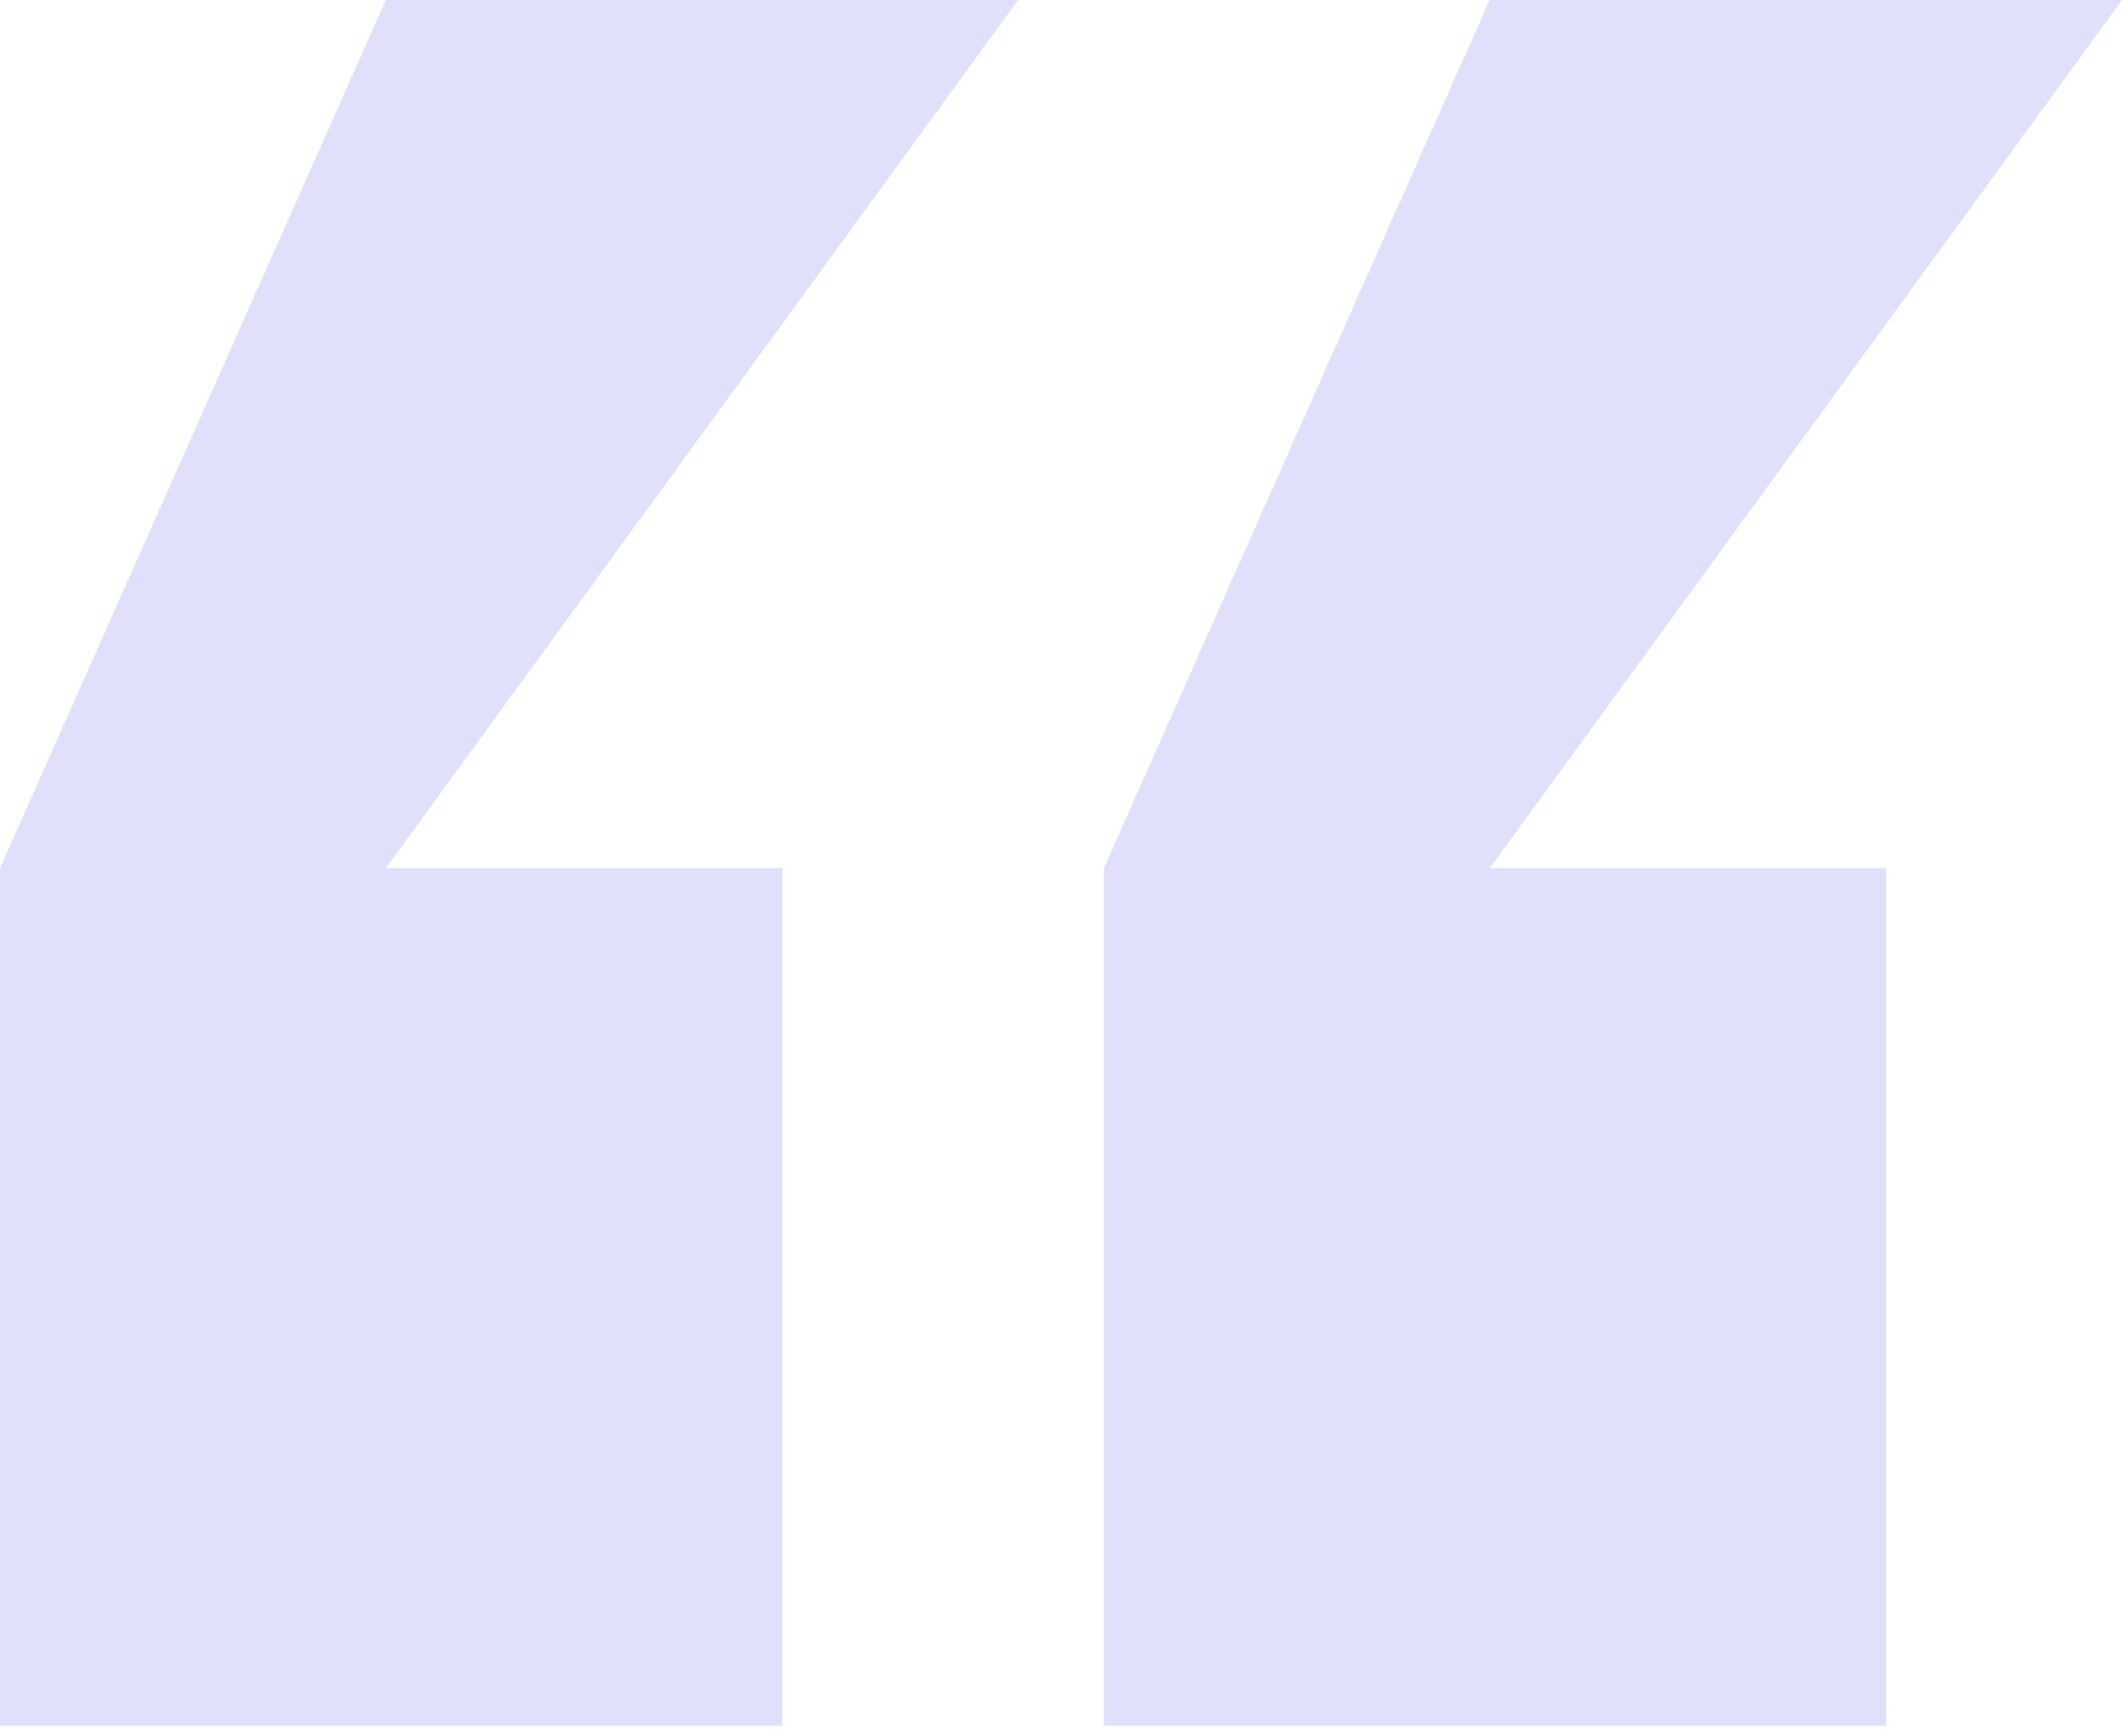 <svg width="99" height="81" viewBox="0 0 99 81" fill="none" xmlns="http://www.w3.org/2000/svg">
<g clip-path="url(#clip0_5067_4156)">
<path d="M0 40.5V80.5H36.5V40.5H18L47.5 0H18L0 40.5Z" fill="#E0E0FA"/>
<path d="M51.5 40.5V80.5H88V40.5H69.5L99 0H69.5L51.5 40.5Z" fill="#E0E0FA"/>
</g>
<defs>
<clipPath id="clip0_5067_4156">
<rect width="99" height="81" fill="white"/>
</clipPath>
</defs>
</svg>
